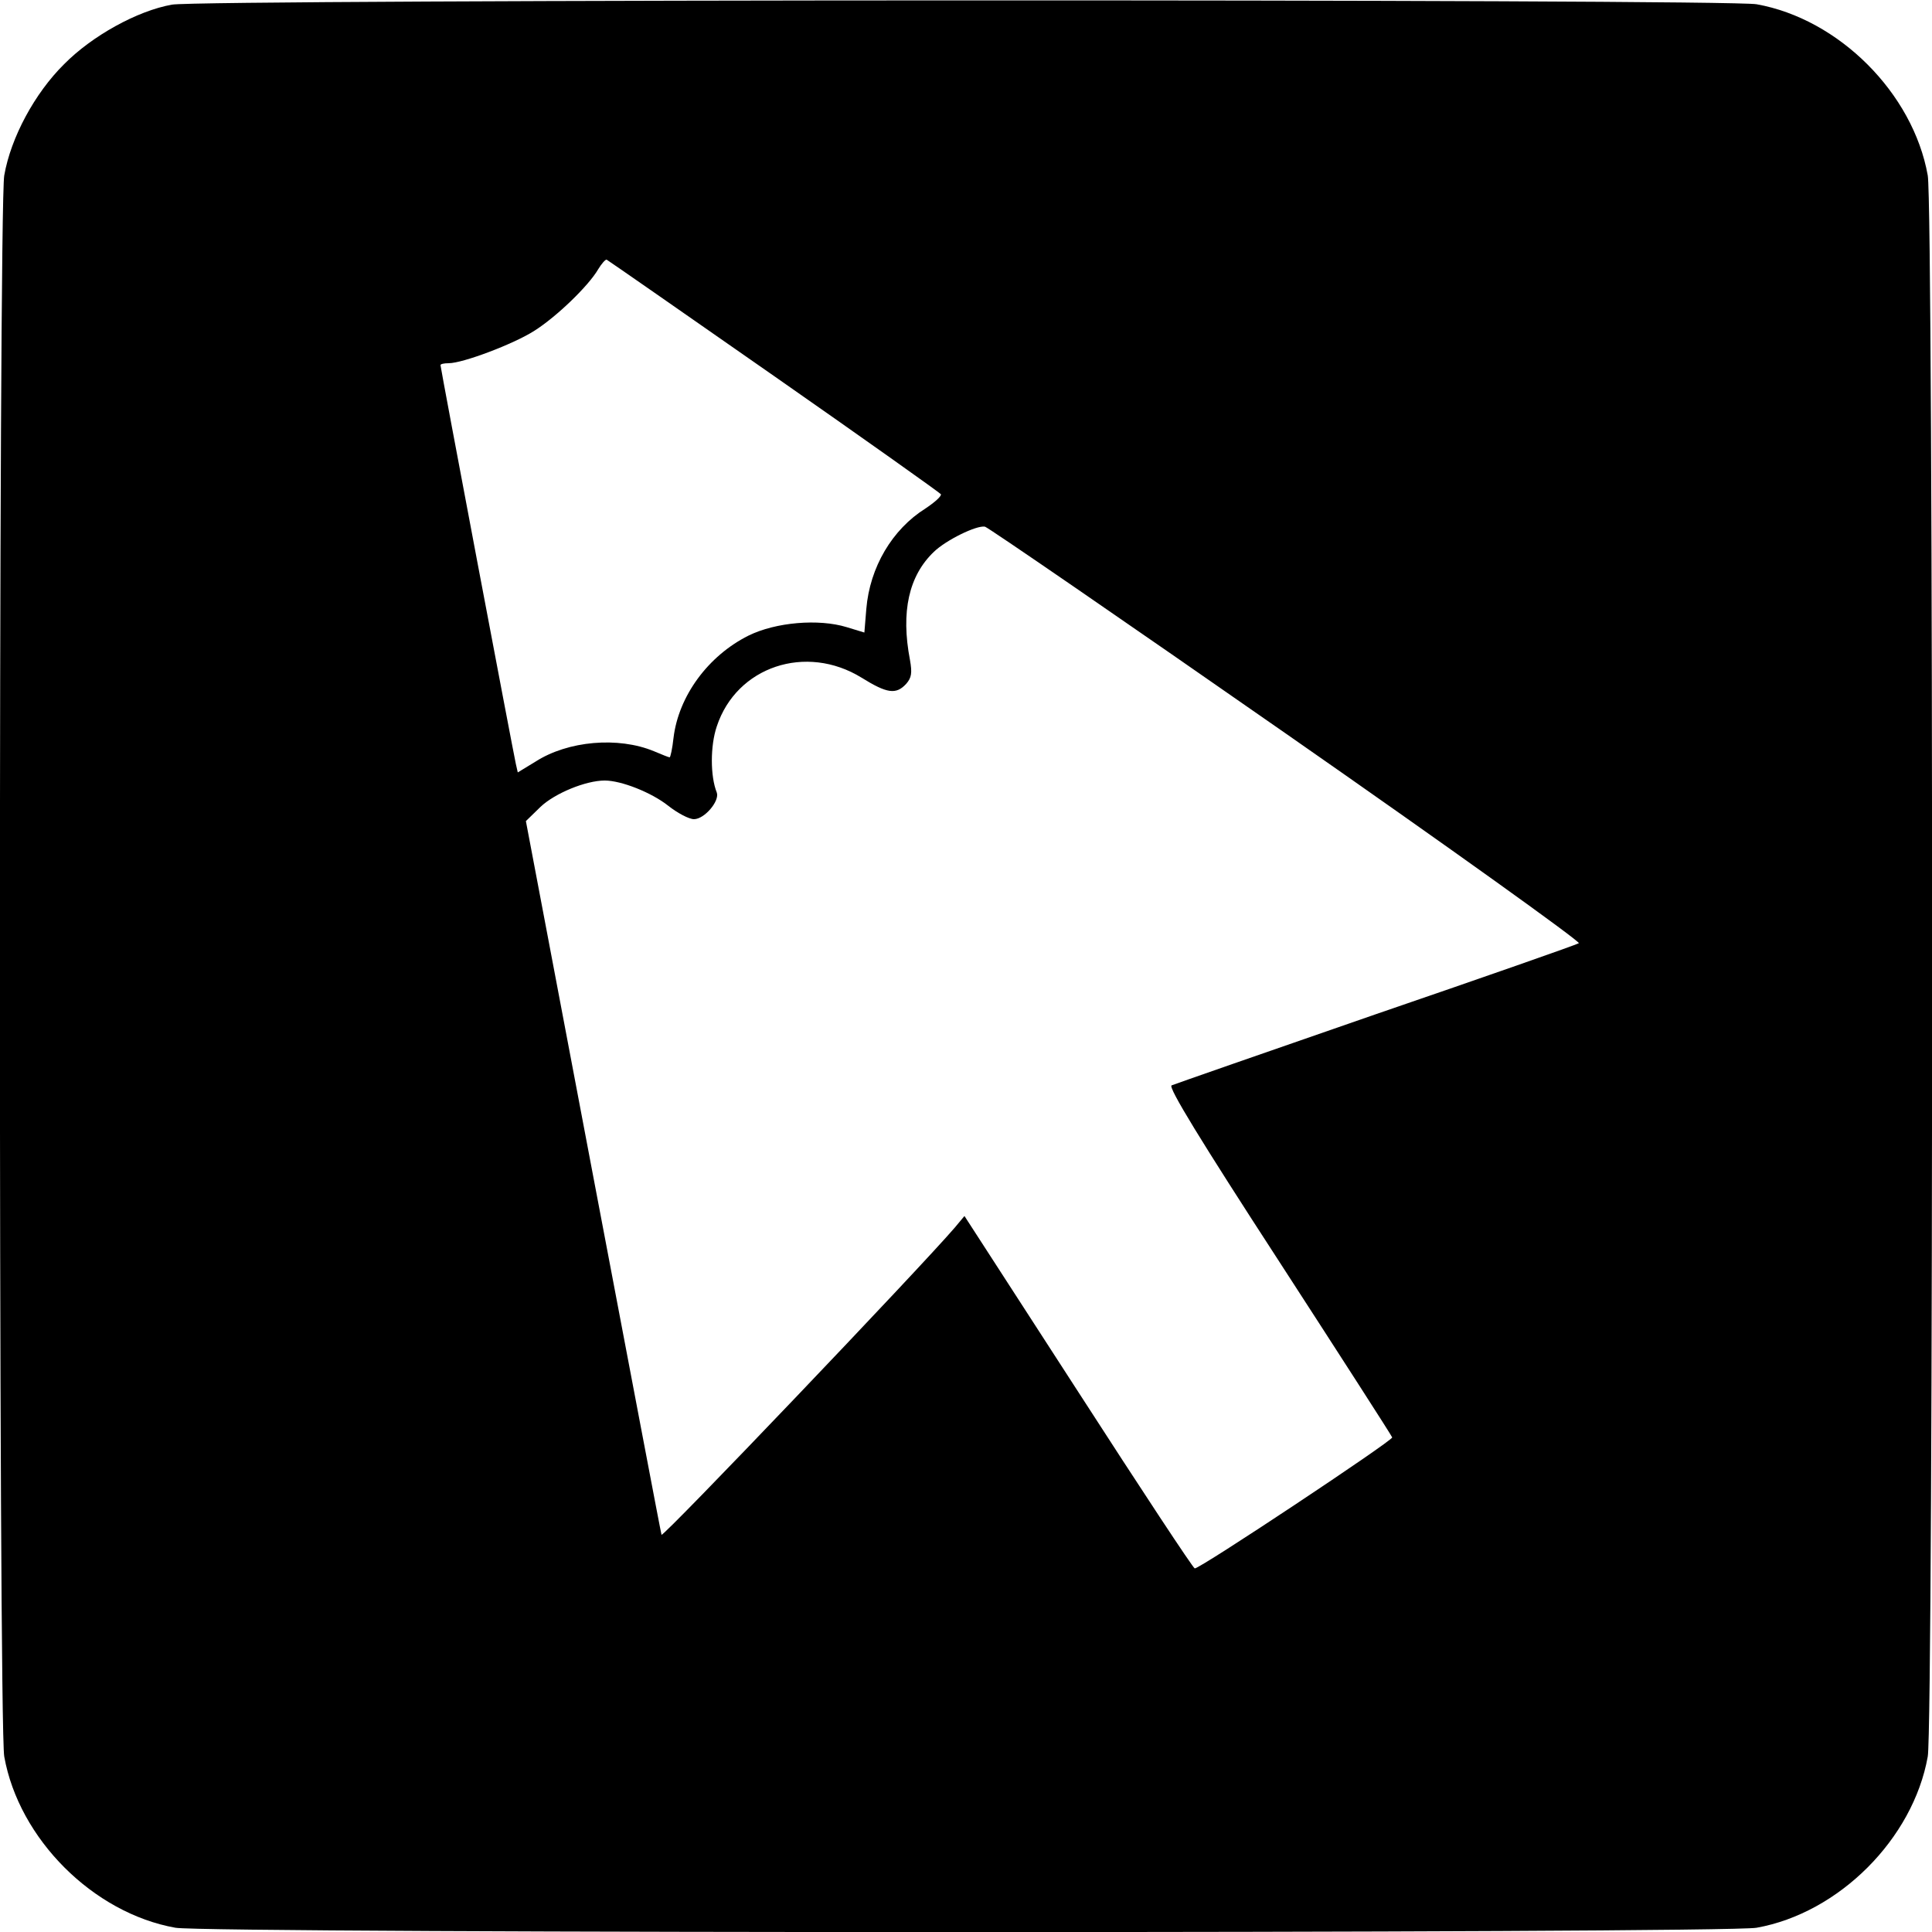 <?xml version="1.0" standalone="no"?>
<!DOCTYPE svg PUBLIC "-//W3C//DTD SVG 20010904//EN"
 "http://www.w3.org/TR/2001/REC-SVG-20010904/DTD/svg10.dtd">
<svg version="1.0" xmlns="http://www.w3.org/2000/svg"
 width="500pt" height="500pt" viewBox="0 0 500 500"
 preserveAspectRatio="xMidYMid meet">
<g transform="translate(0,500) scale(0.1,-0.1)"
fill="#000000" stroke="none">
<path d="M445 4988 c-90 -16 -207 -81 -279 -154 -76 -75 -138 -190 -155 -288
-15 -83 -15 -4009 0 -4092 38 -213 230 -405 443 -443 83 -15 4009 -15 4092 0
213 38 405 230 443 443 15 83 15 4009 0 4092 -38 213 -230 405 -443 443 -77
14 -4027 13 -4101 -1z m1558 -961 c235 -164 429 -302 432 -306 2 -5 -16 -21
-40 -37 -86 -54 -144 -152 -153 -260 l-5 -61 -46 14 c-72 22 -183 13 -254 -22
-104 -52 -181 -156 -194 -265 -3 -28 -8 -50 -10 -50 -2 0 -20 7 -41 16 -92 38
-222 27 -306 -27 l-46 -28 -5 22 c-6 26 -195 1025 -195 1032 0 3 9 5 21 5 37
0 169 50 222 84 57 36 140 116 165 159 9 15 19 26 22 25 4 -2 198 -137 433
-301z m1327 -927 c422 -294 762 -538 756 -541 -6 -4 -243 -87 -526 -184 -283
-98 -521 -181 -528 -184 -9 -5 74 -141 278 -455 160 -247 292 -452 293 -456 2
-8 -499 -341 -511 -339 -4 0 -139 205 -301 456 l-295 456 -25 -30 c-91 -106
-756 -803 -759 -795 -2 6 -81 424 -177 929 l-174 918 38 37 c37 35 117 68 166
68 43 0 121 -31 164 -65 24 -19 54 -35 67 -35 27 0 67 47 59 69 -17 42 -17
121 0 171 51 155 231 215 375 126 66 -41 89 -44 115 -16 14 16 16 28 10 62
-24 125 -3 218 62 280 31 30 110 69 132 65 7 -1 359 -243 781 -537z"/>
</g>
</svg>
